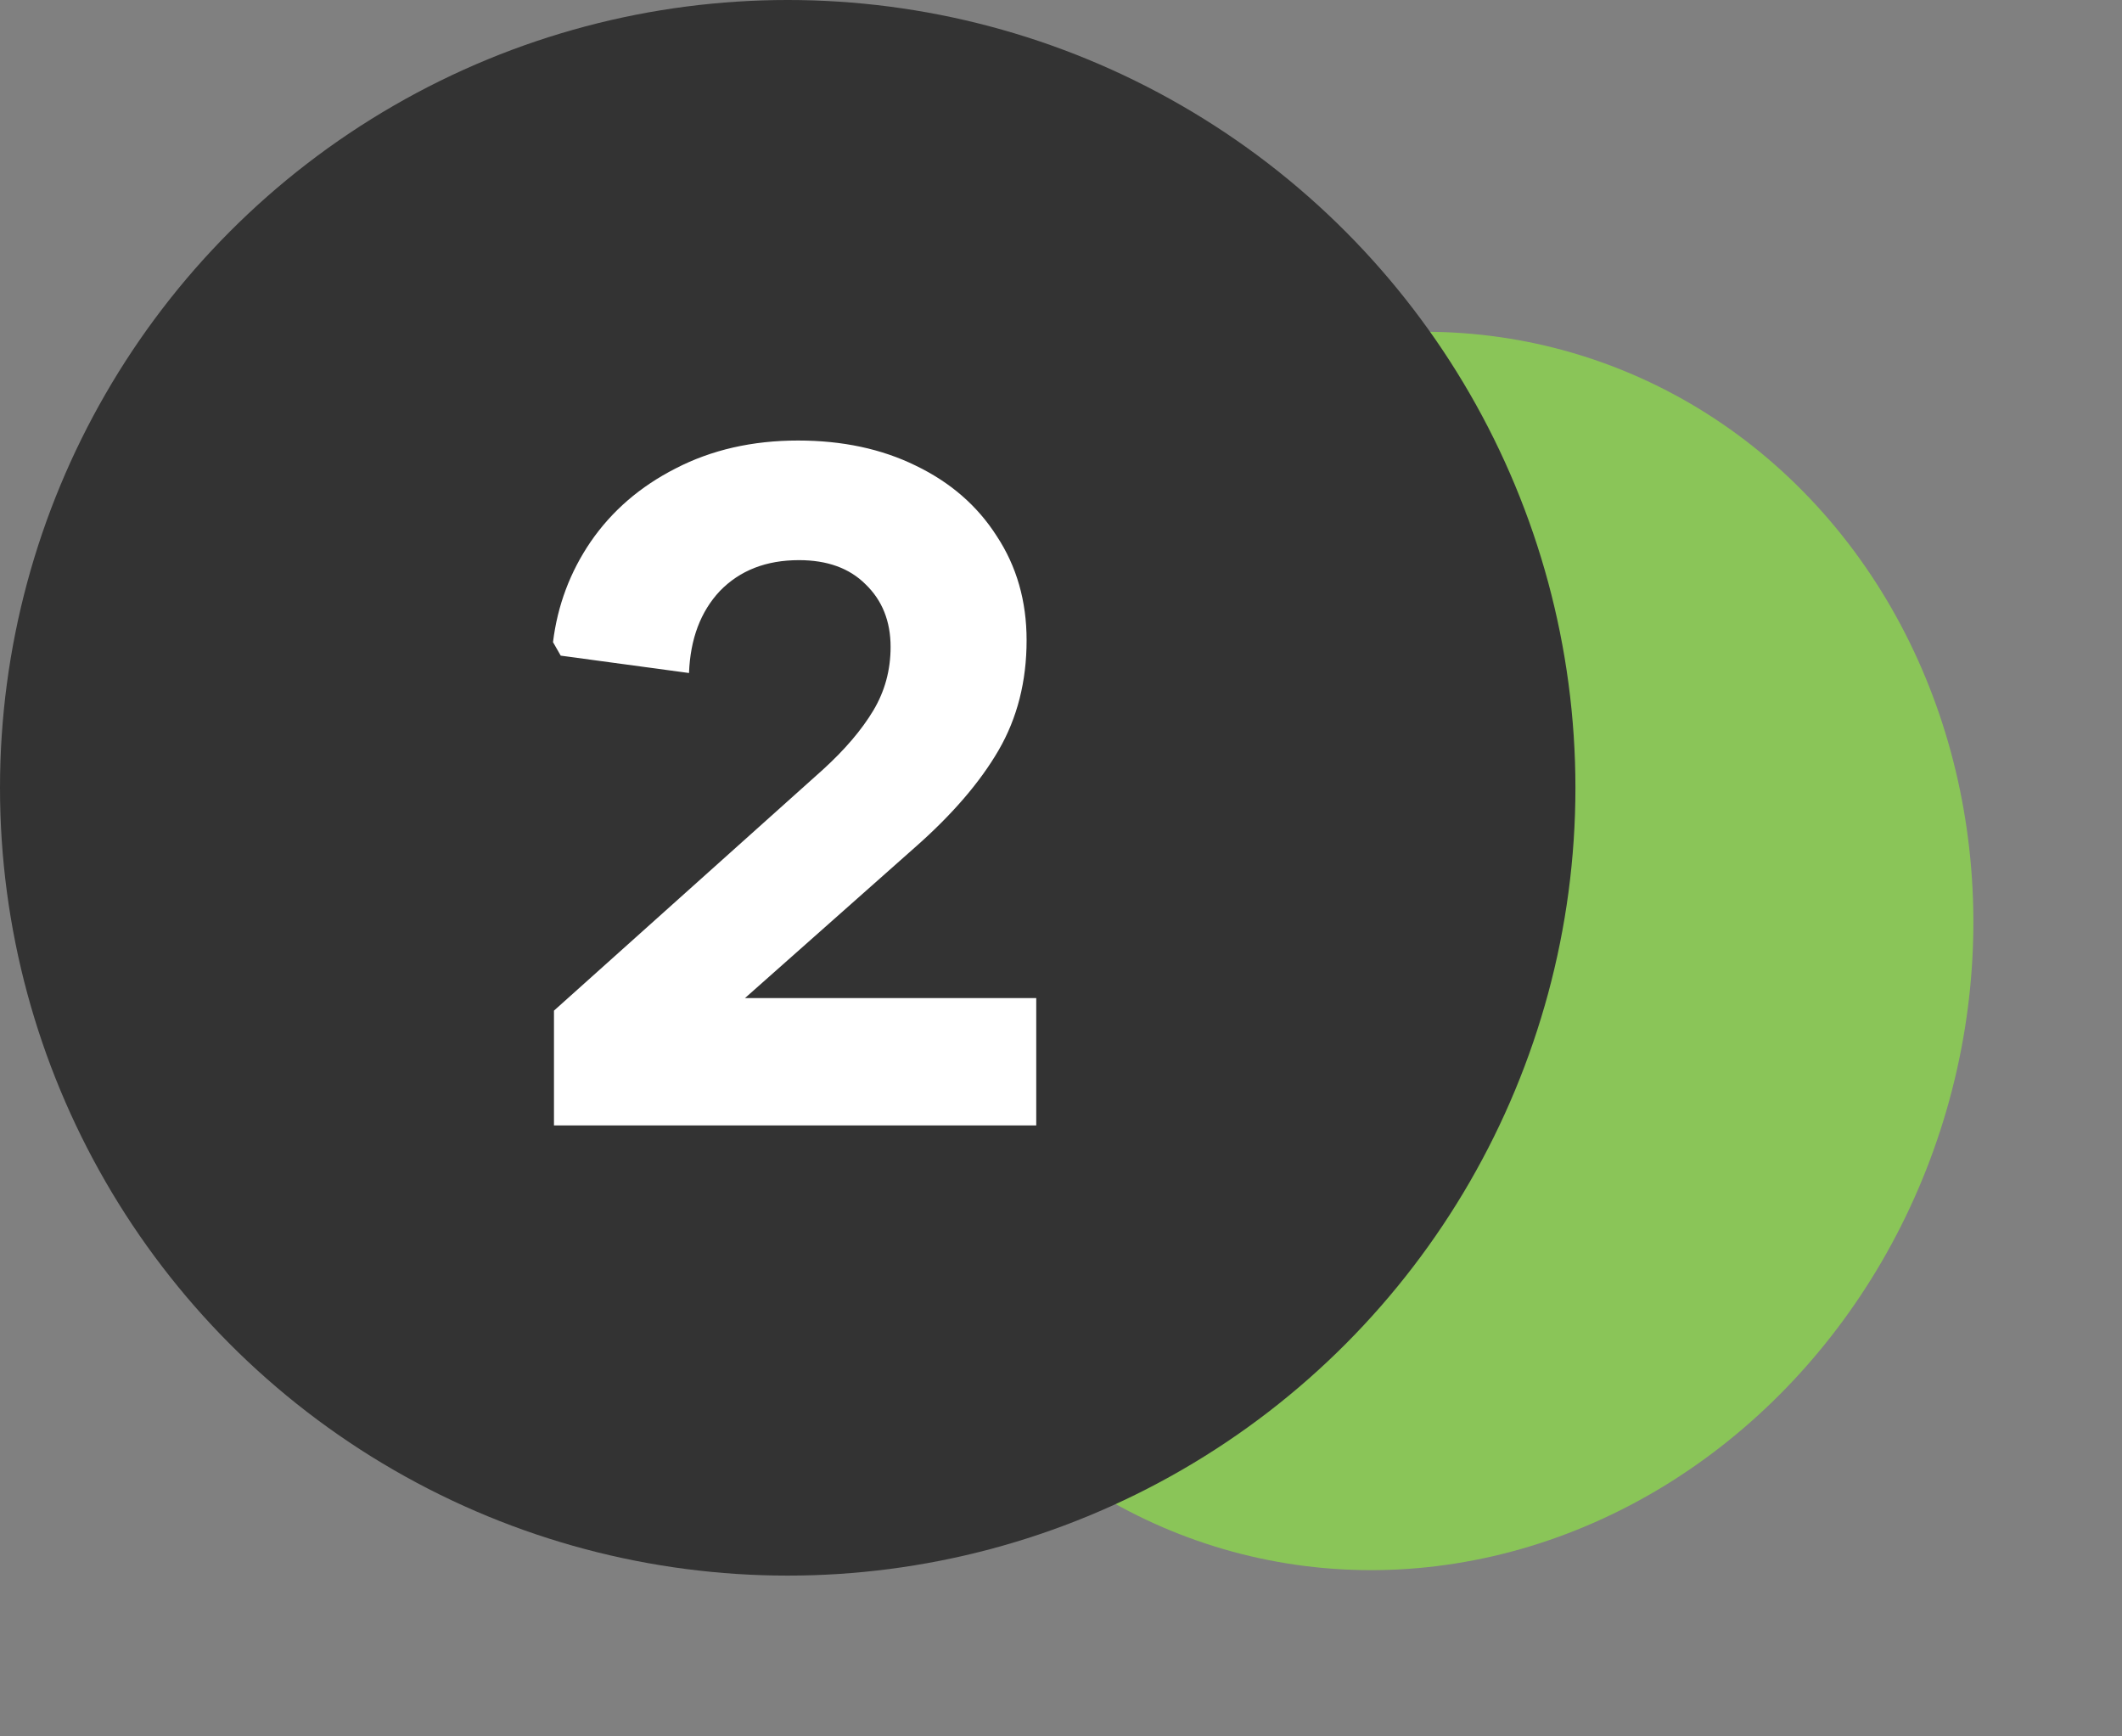 <?xml version="1.0" encoding="UTF-8"?> <svg xmlns="http://www.w3.org/2000/svg" width="66" height="54" viewBox="0 0 66 54" fill="none"><rect x="0" y="0" width="66" height="54" fill="#808080" stroke="none"/><ellipse cx="43.479" cy="29.574" rx="17.767" ry="19.377" transform="rotate(16.248 43.479 29.574)" fill="#8AC558"></ellipse><circle cx="24.5" cy="24.5" r="24.5" fill="#333333"></circle><path d="M17.23 31.43L25.6 23.93C26.28 23.31 26.8 22.7 27.16 22.1C27.52 21.5 27.7 20.84 27.7 20.12C27.7 19.32 27.44 18.67 26.92 18.17C26.42 17.67 25.73 17.42 24.85 17.42C23.83 17.42 23.01 17.74 22.39 18.38C21.79 19.02 21.47 19.87 21.43 20.93L17.44 20.39L17.2 19.97C17.34 18.83 17.73 17.79 18.37 16.85C19.03 15.89 19.91 15.13 21.01 14.57C22.13 13.99 23.4 13.7 24.82 13.7C26.2 13.7 27.42 13.96 28.48 14.48C29.56 15 30.4 15.73 31 16.67C31.62 17.61 31.93 18.69 31.93 19.91C31.93 21.19 31.64 22.33 31.06 23.33C30.48 24.33 29.61 25.34 28.45 26.36L23.17 31.04H32.23V35H17.23V31.43Z" fill="white"></path></svg> 